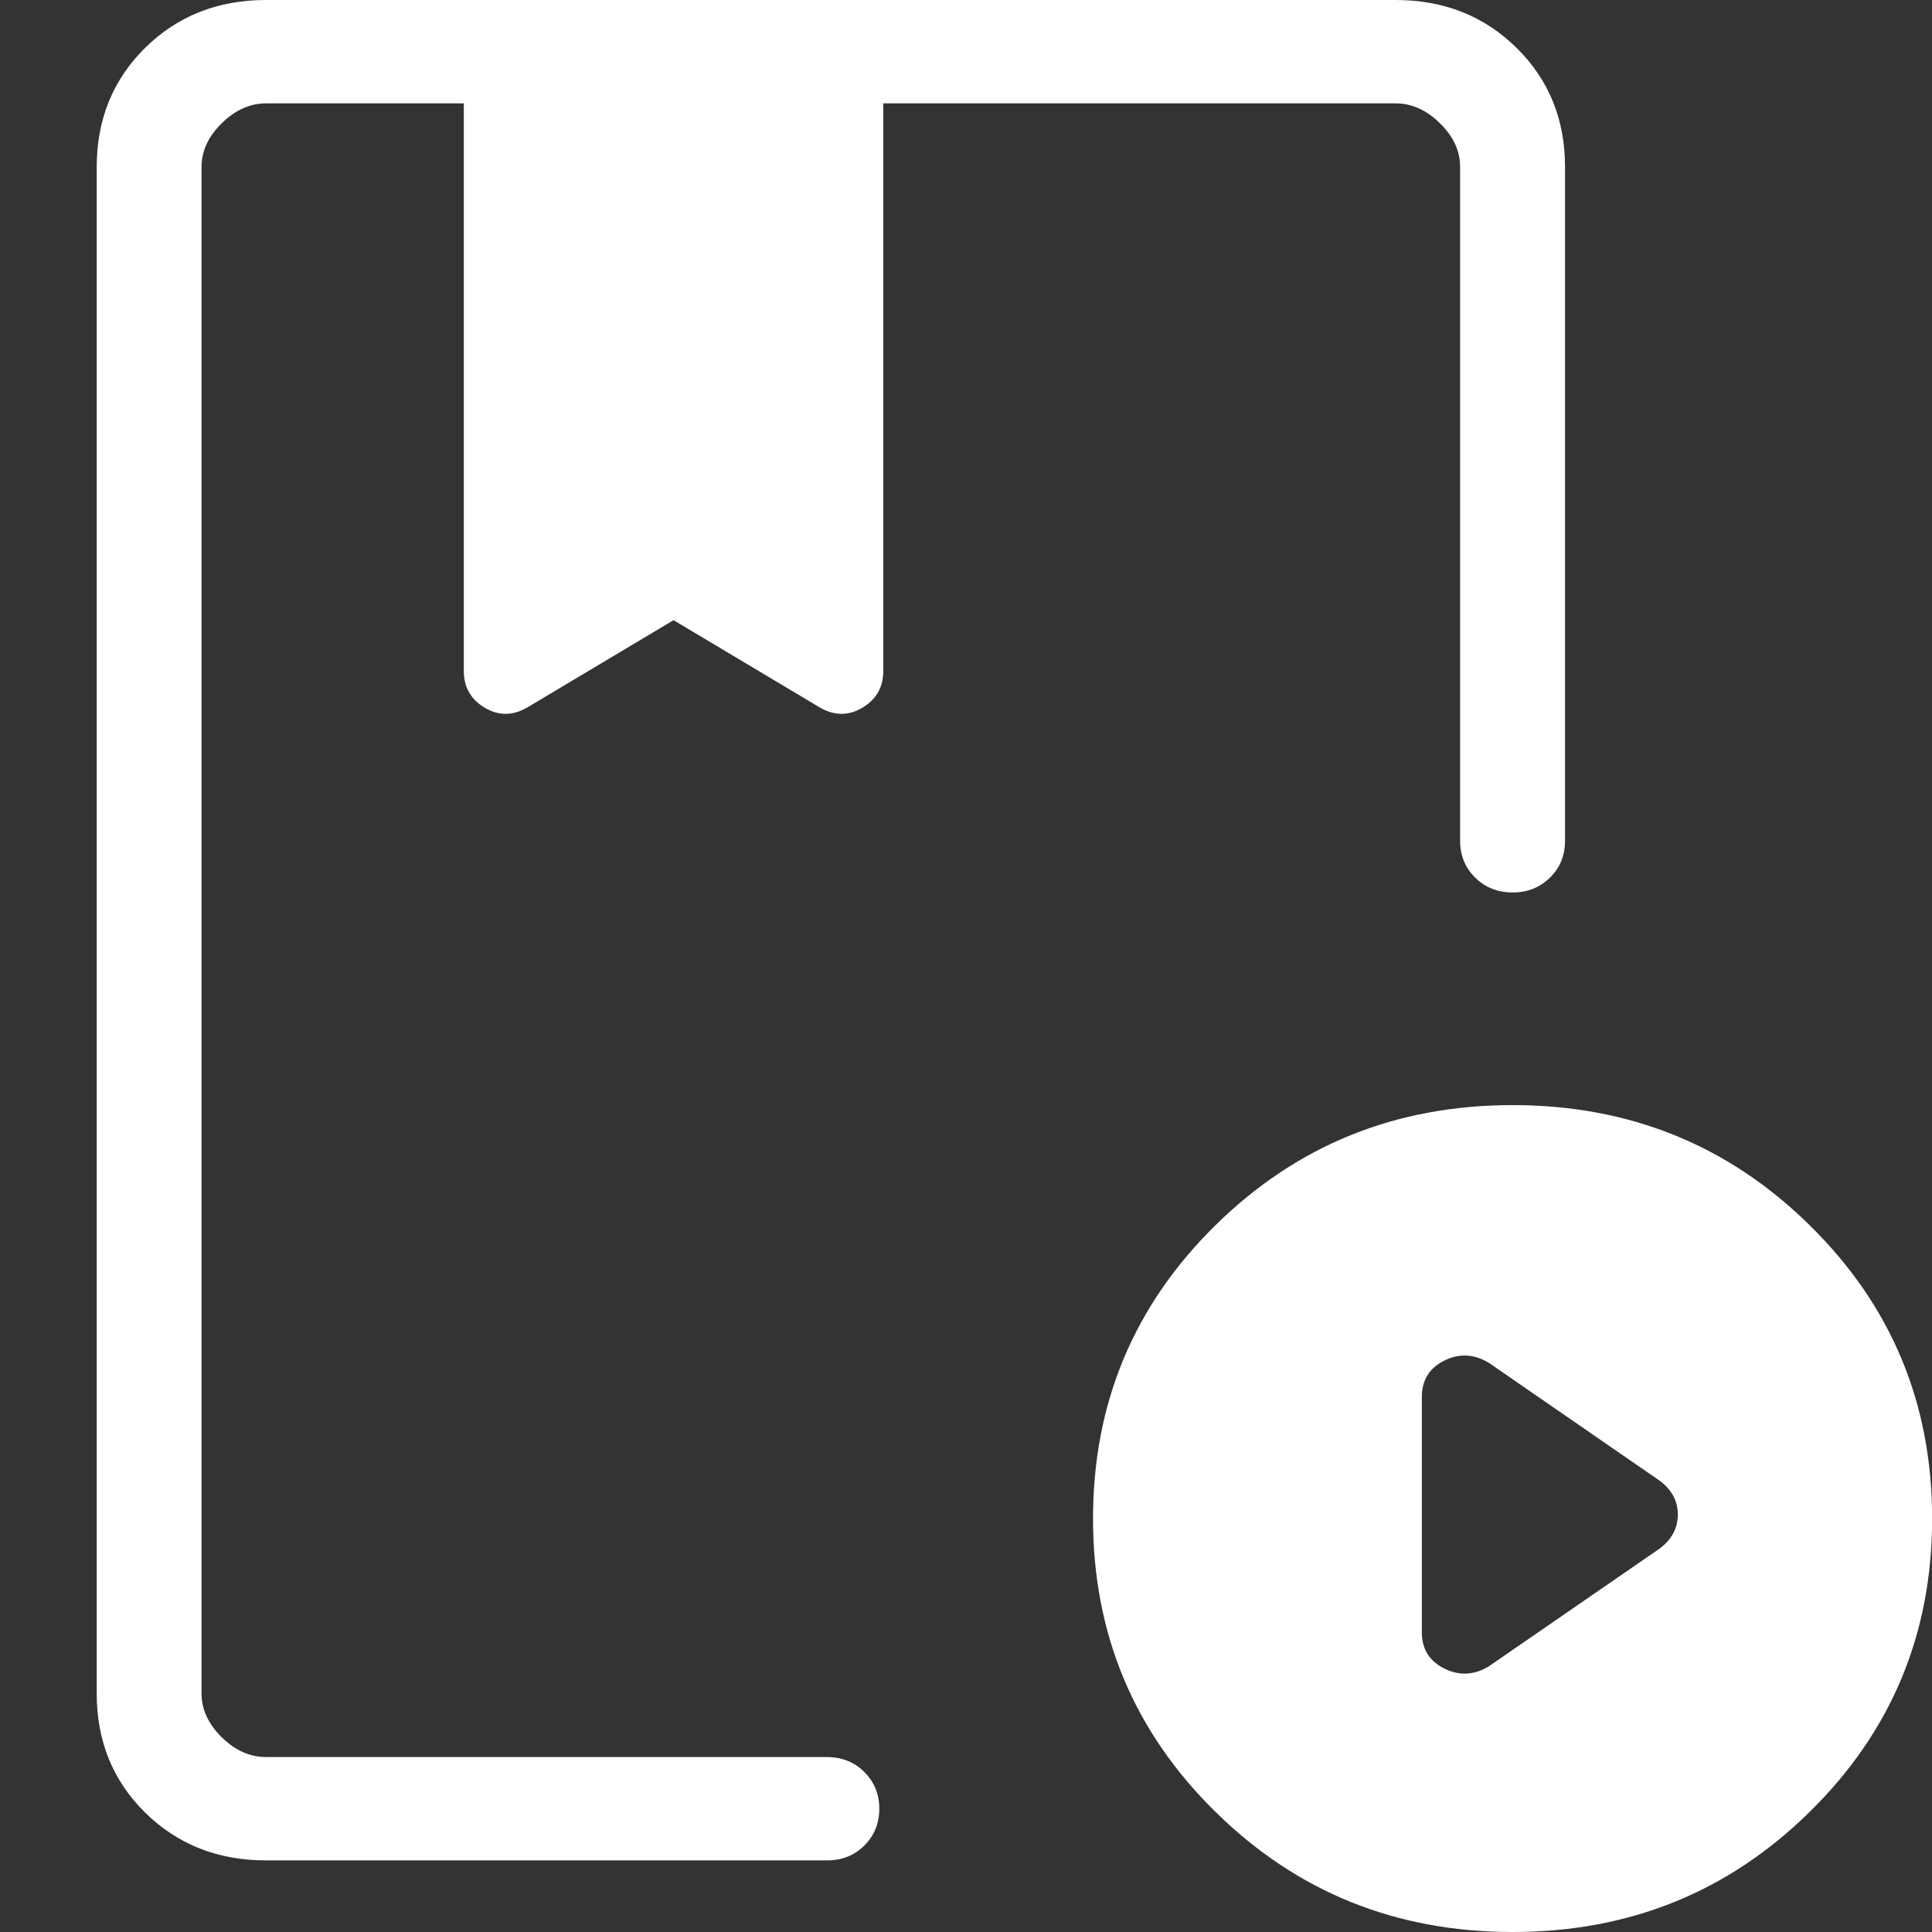<svg width="16" height="16" viewBox="0 0 16 16" fill="none" xmlns="http://www.w3.org/2000/svg">
<rect x="0" y="0" width="16" height="16" fill="#333333" stroke="none"/>
<path d="M2.204 15.407C1.804 15.407 1.47 15.275 1.202 15.011C0.935 14.748 0.801 14.419 0.801 14.025V1.383C0.801 0.989 0.935 0.66 1.202 0.396C1.47 0.132 1.804 0 2.204 0H11.558C11.957 0 12.291 0.132 12.559 0.396C12.827 0.66 12.961 0.989 12.961 1.383V6.963C12.961 7.085 12.919 7.187 12.836 7.268C12.753 7.35 12.65 7.391 12.527 7.391C12.403 7.391 12.3 7.35 12.217 7.268C12.134 7.187 12.092 7.085 12.092 6.963V1.383C12.092 1.251 12.037 1.13 11.925 1.021C11.814 0.911 11.691 0.856 11.558 0.856H7.315V5.556C7.315 5.691 7.257 5.793 7.14 5.862C7.023 5.931 6.903 5.928 6.781 5.854L5.578 5.136L4.375 5.854C4.253 5.928 4.133 5.931 4.016 5.862C3.899 5.793 3.841 5.691 3.841 5.556V0.856H2.204C2.07 0.856 1.948 0.911 1.836 1.021C1.725 1.13 1.669 1.251 1.669 1.383V14.025C1.669 14.156 1.725 14.277 1.836 14.387C1.948 14.497 2.07 14.551 2.204 14.551H6.847C6.971 14.551 7.074 14.592 7.157 14.674C7.24 14.756 7.282 14.858 7.282 14.979C7.282 15.101 7.24 15.203 7.157 15.285C7.074 15.367 6.971 15.407 6.847 15.407H2.204ZM12.527 16C11.559 16 10.738 15.668 10.064 15.003C9.389 14.339 9.052 13.53 9.052 12.576C9.052 11.623 9.389 10.813 10.064 10.149C10.738 9.484 11.559 9.152 12.527 9.152C13.494 9.152 14.315 9.484 14.989 10.149C15.664 10.813 16.001 11.623 16.001 12.576C16.001 13.53 15.664 14.339 14.989 15.003C14.315 15.668 13.494 16 12.527 16ZM12.331 13.799L13.744 12.825C13.844 12.75 13.895 12.656 13.895 12.543C13.895 12.43 13.844 12.336 13.744 12.262L12.331 11.287C12.209 11.213 12.085 11.206 11.961 11.268C11.837 11.33 11.775 11.43 11.775 11.569V13.518C11.775 13.656 11.837 13.756 11.961 13.818C12.085 13.88 12.209 13.874 12.331 13.799Z" fill="white"/>
</svg>
